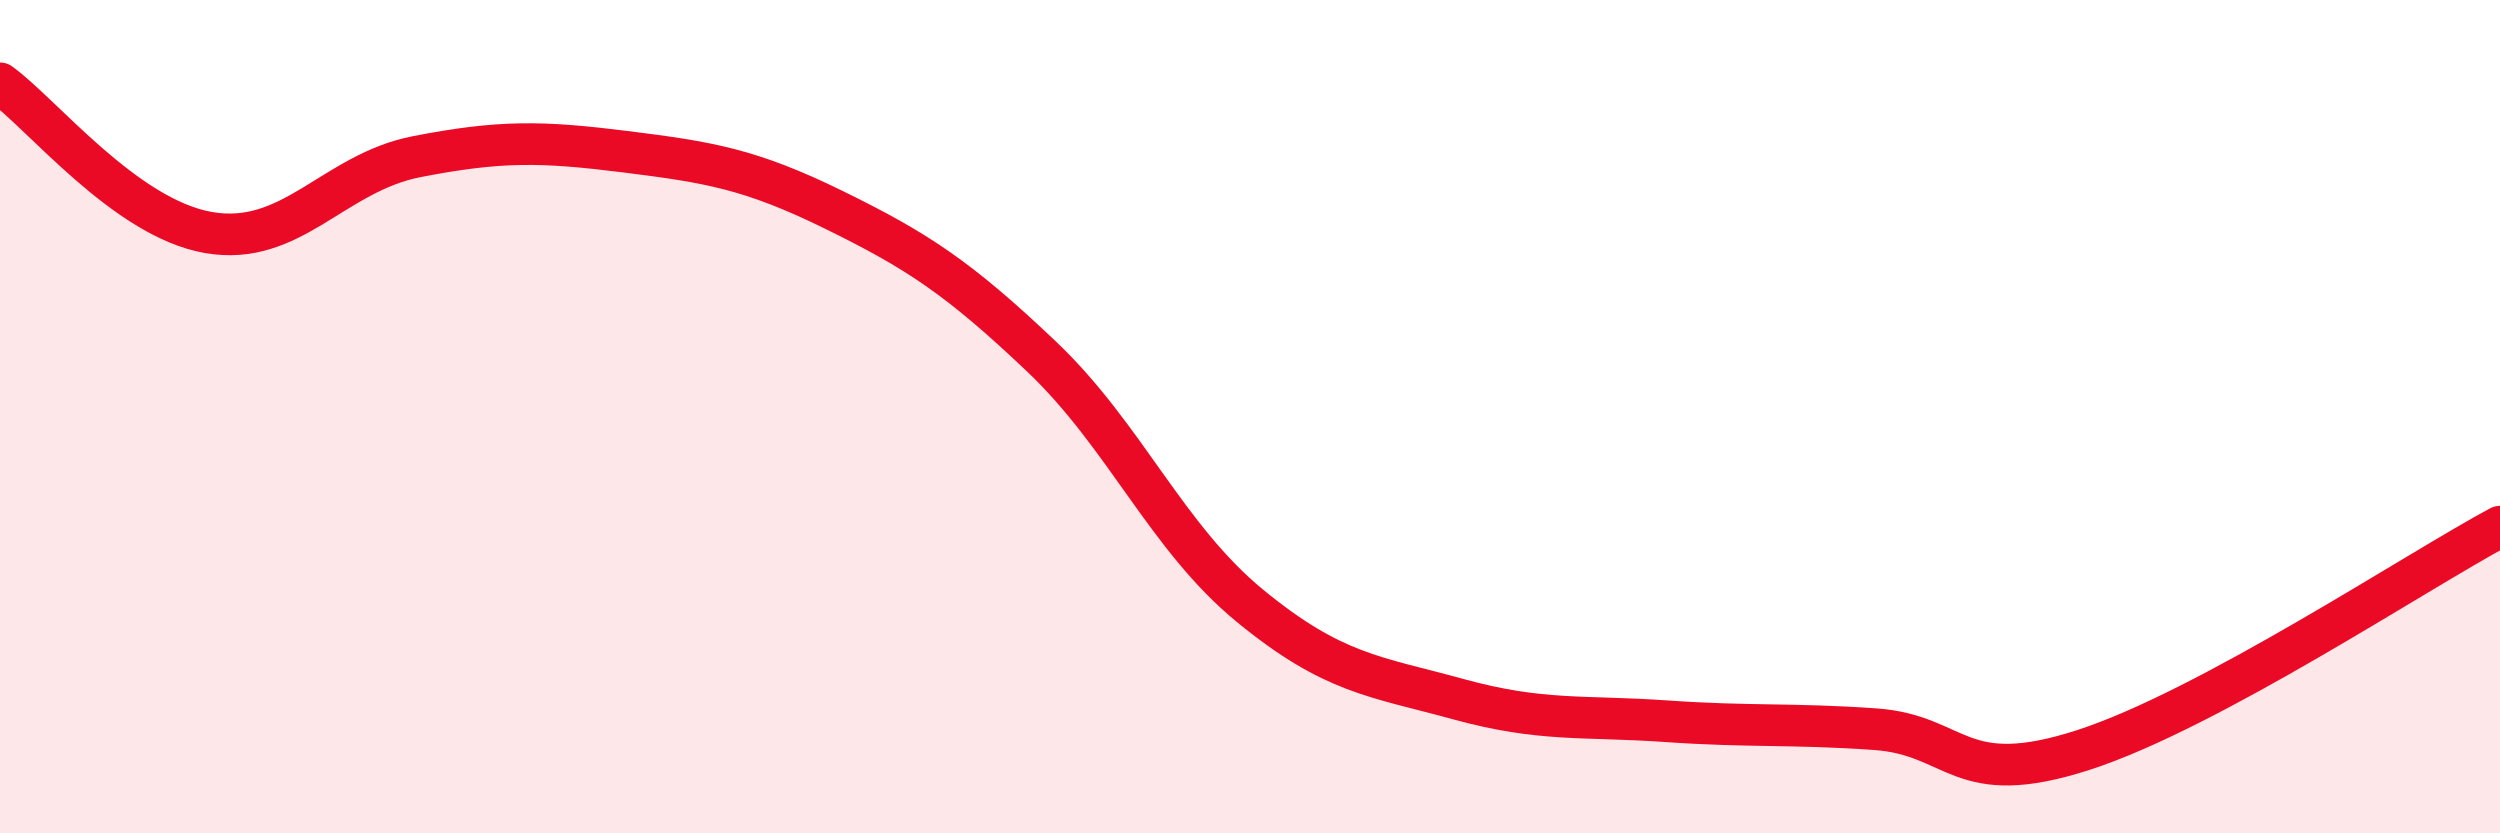 
    <svg width="60" height="20" viewBox="0 0 60 20" xmlns="http://www.w3.org/2000/svg">
      <path
        d="M 0,2 C 1,2.72 3,5.23 5,5.58 C 7,5.93 8,4.15 10,3.76 C 12,3.37 13,3.39 15,3.64 C 17,3.89 18,4.05 20,5.03 C 22,6.01 23,6.66 25,8.56 C 27,10.46 28,12.9 30,14.54 C 32,16.18 33,16.23 35,16.78 C 37,17.33 38,17.17 40,17.31 C 42,17.45 43,17.36 45,17.5 C 47,17.64 47,18.97 50,18 C 53,17.03 58,13.71 60,12.64L60 20L0 20Z"
        fill="#EB0A25"
        opacity="0.1"
        stroke-linecap="round"
        stroke-linejoin="round"
      />
      <path
        d="M 0,2 C 1,2.72 3,5.23 5,5.58 C 7,5.93 8,4.15 10,3.76 C 12,3.37 13,3.39 15,3.64 C 17,3.89 18,4.05 20,5.03 C 22,6.01 23,6.66 25,8.56 C 27,10.46 28,12.9 30,14.54 C 32,16.18 33,16.23 35,16.78 C 37,17.33 38,17.17 40,17.31 C 42,17.45 43,17.36 45,17.5 C 47,17.64 47,18.97 50,18 C 53,17.03 58,13.71 60,12.64"
        stroke="#EB0A25"
        stroke-width="1"
        fill="none"
        stroke-linecap="round"
        stroke-linejoin="round"
      />
    </svg>
  